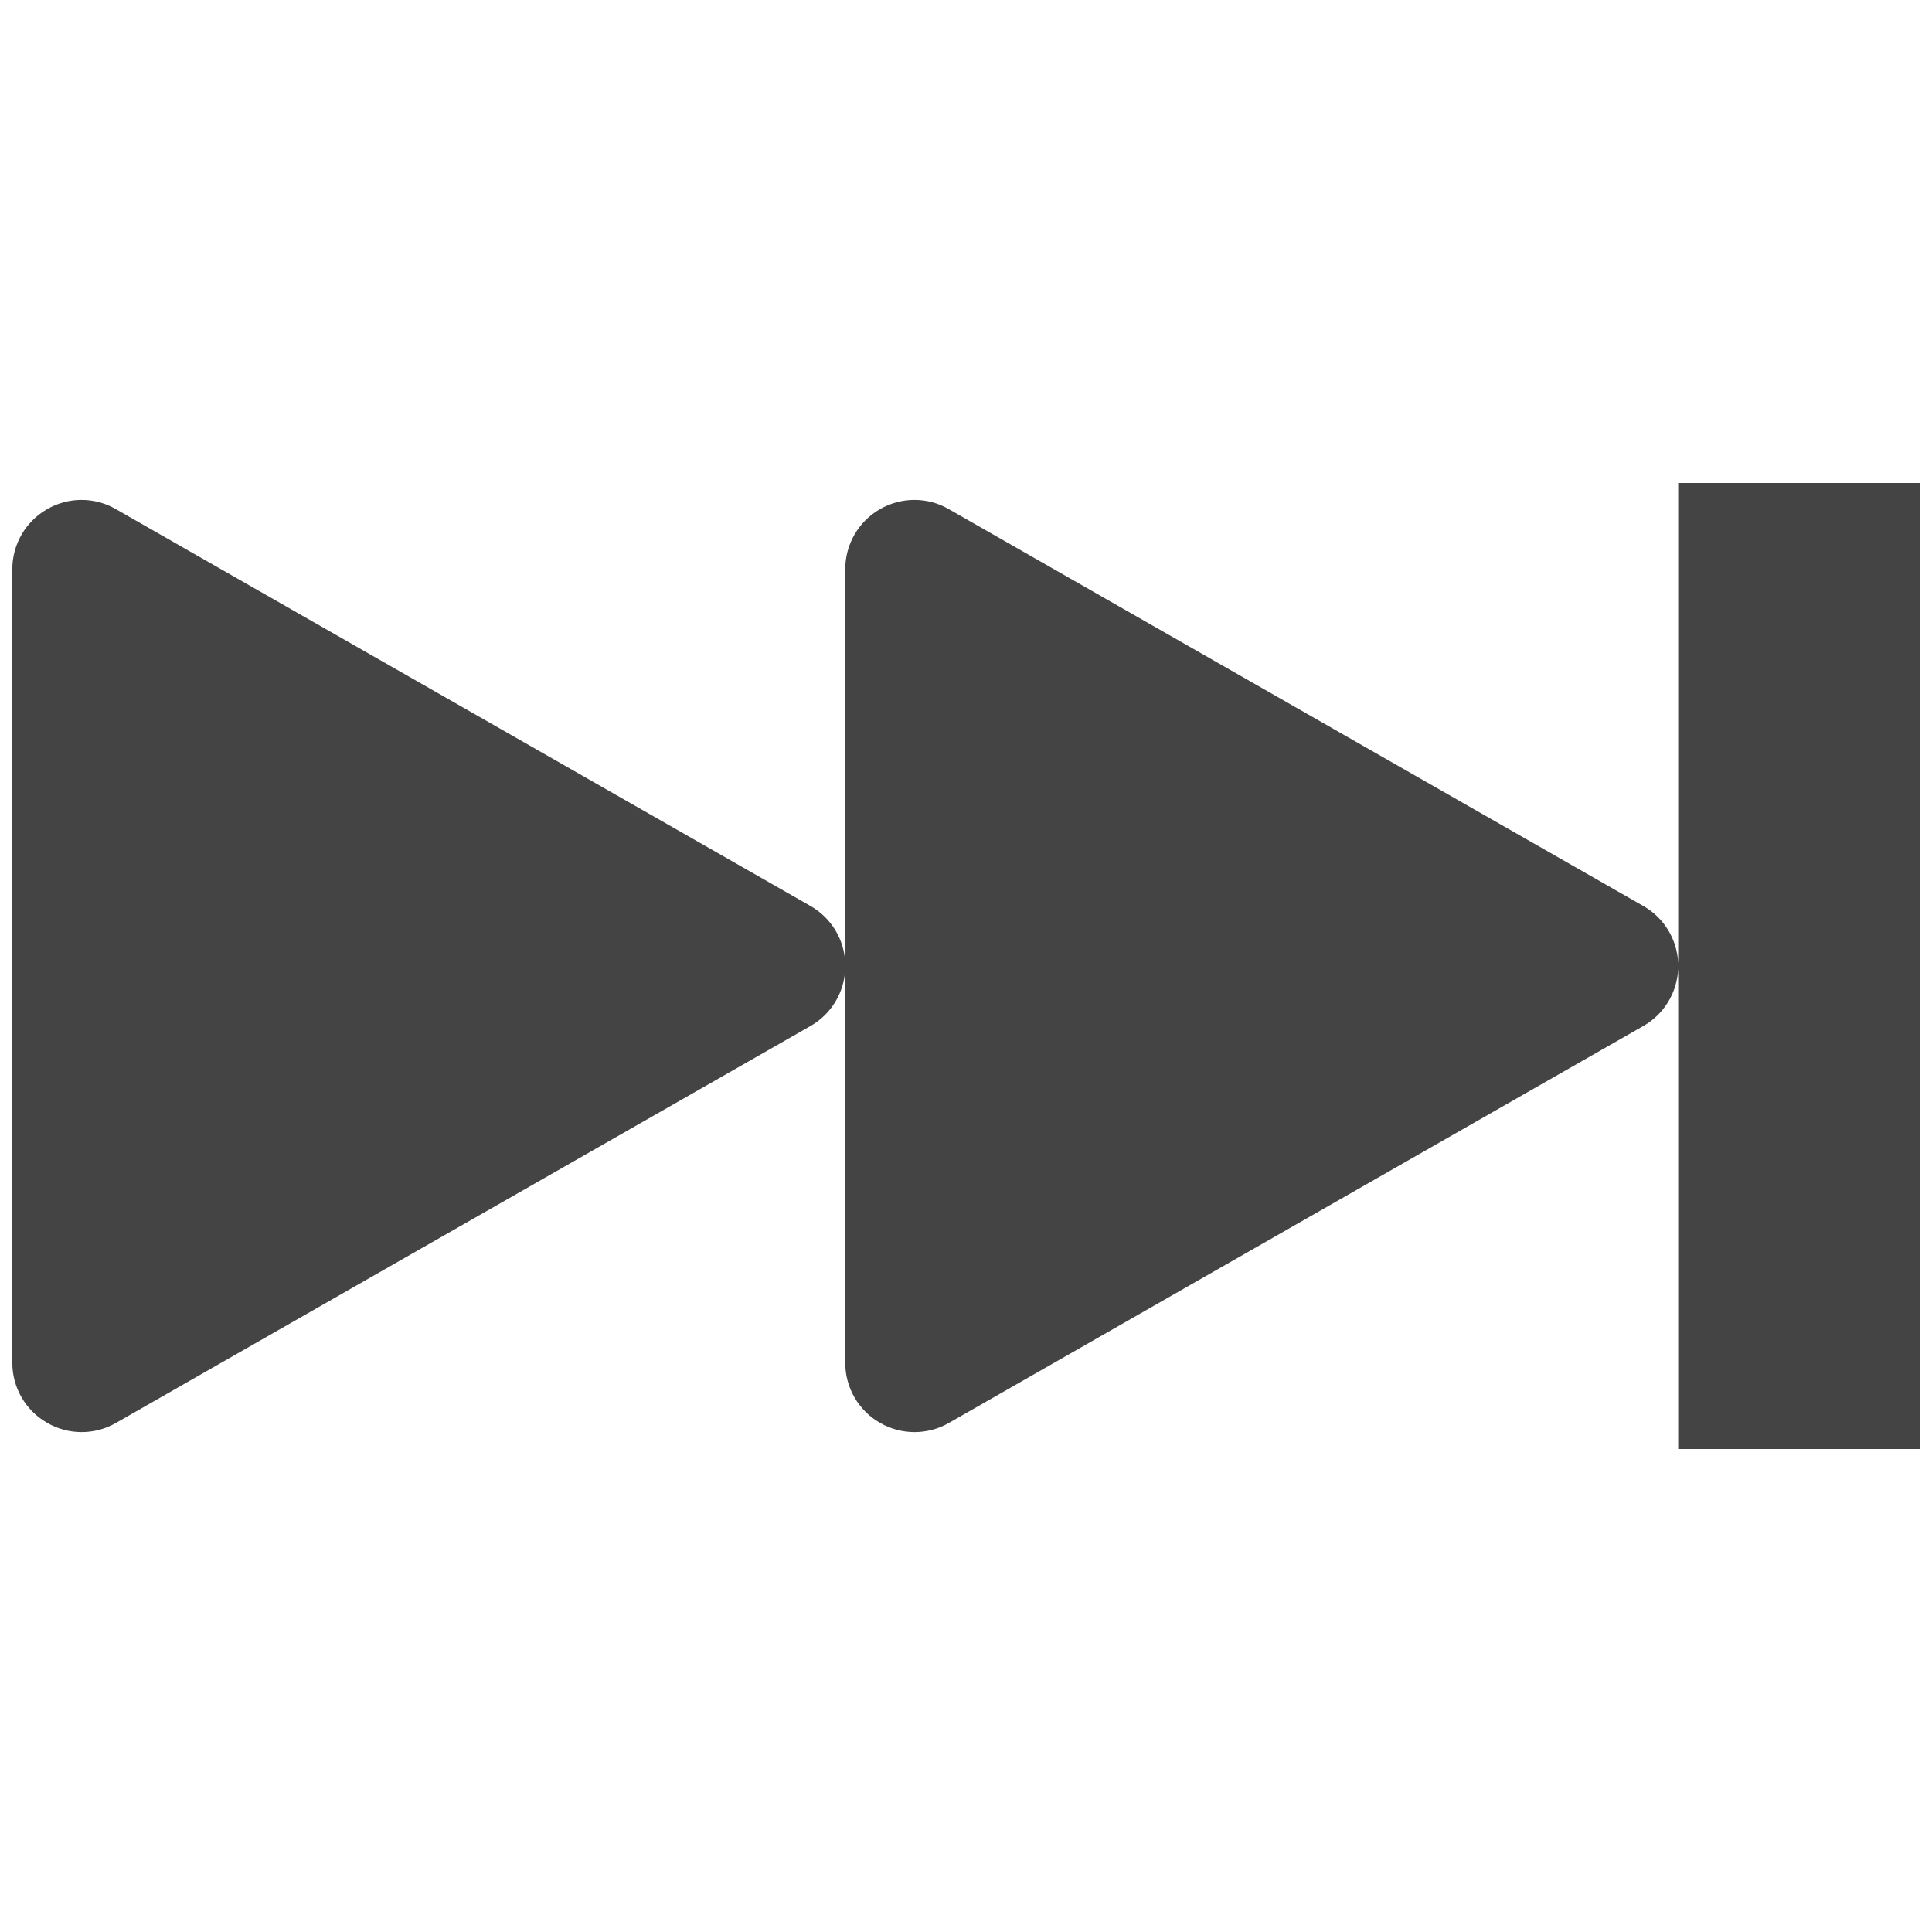 <svg xmlns="http://www.w3.org/2000/svg" style="fill-rule:evenodd;clip-rule:evenodd;stroke-linejoin:round;stroke-miterlimit:2" width="100%" height="100%" viewBox="0 0 16 16" xml:space="preserve">
 <defs>
  <style id="current-color-scheme" type="text/css">
   .ColorScheme-Text { color:#444444; } .ColorScheme-Highlight { color:#4285f4; } .ColorScheme-NeutralText { color:#ff9800; } .ColorScheme-PositiveText { color:#4caf50; } .ColorScheme-NegativeText { color:#f44336; }
  </style>
 </defs>
 <path style="fill:currentColor;" class="ColorScheme-Text" d="M13.898,7.978l-0,-3.978l2,0l-0,8l-2,0l-0,-3.978c-0.008,0.197 -0.116,0.377 -0.289,0.475c-1.444,0.826 -4.317,2.467 -5.752,3.288c-0.177,0.101 -0.395,0.1 -0.572,-0.003c-0.176,-0.102 -0.285,-0.291 -0.285,-0.495l-0,-3.265c-0.007,0.197 -0.116,0.377 -0.288,0.475c-1.445,0.826 -4.318,2.467 -5.753,3.288c-0.177,0.101 -0.395,0.1 -0.571,-0.003c-0.177,-0.102 -0.286,-0.291 -0.286,-0.495l0,-6.574c0,-0.204 0.109,-0.393 0.286,-0.495c0.176,-0.103 0.394,-0.104 0.571,-0.002c1.435,0.82 4.308,2.461 5.753,3.287c0.172,0.098 0.281,0.278 0.288,0.475l-0,-3.265c-0,-0.204 0.109,-0.393 0.285,-0.495c0.177,-0.103 0.395,-0.104 0.572,-0.002c1.435,0.82 4.308,2.461 5.752,3.287c0.173,0.098 0.281,0.278 0.289,0.475Z"/>
</svg>
